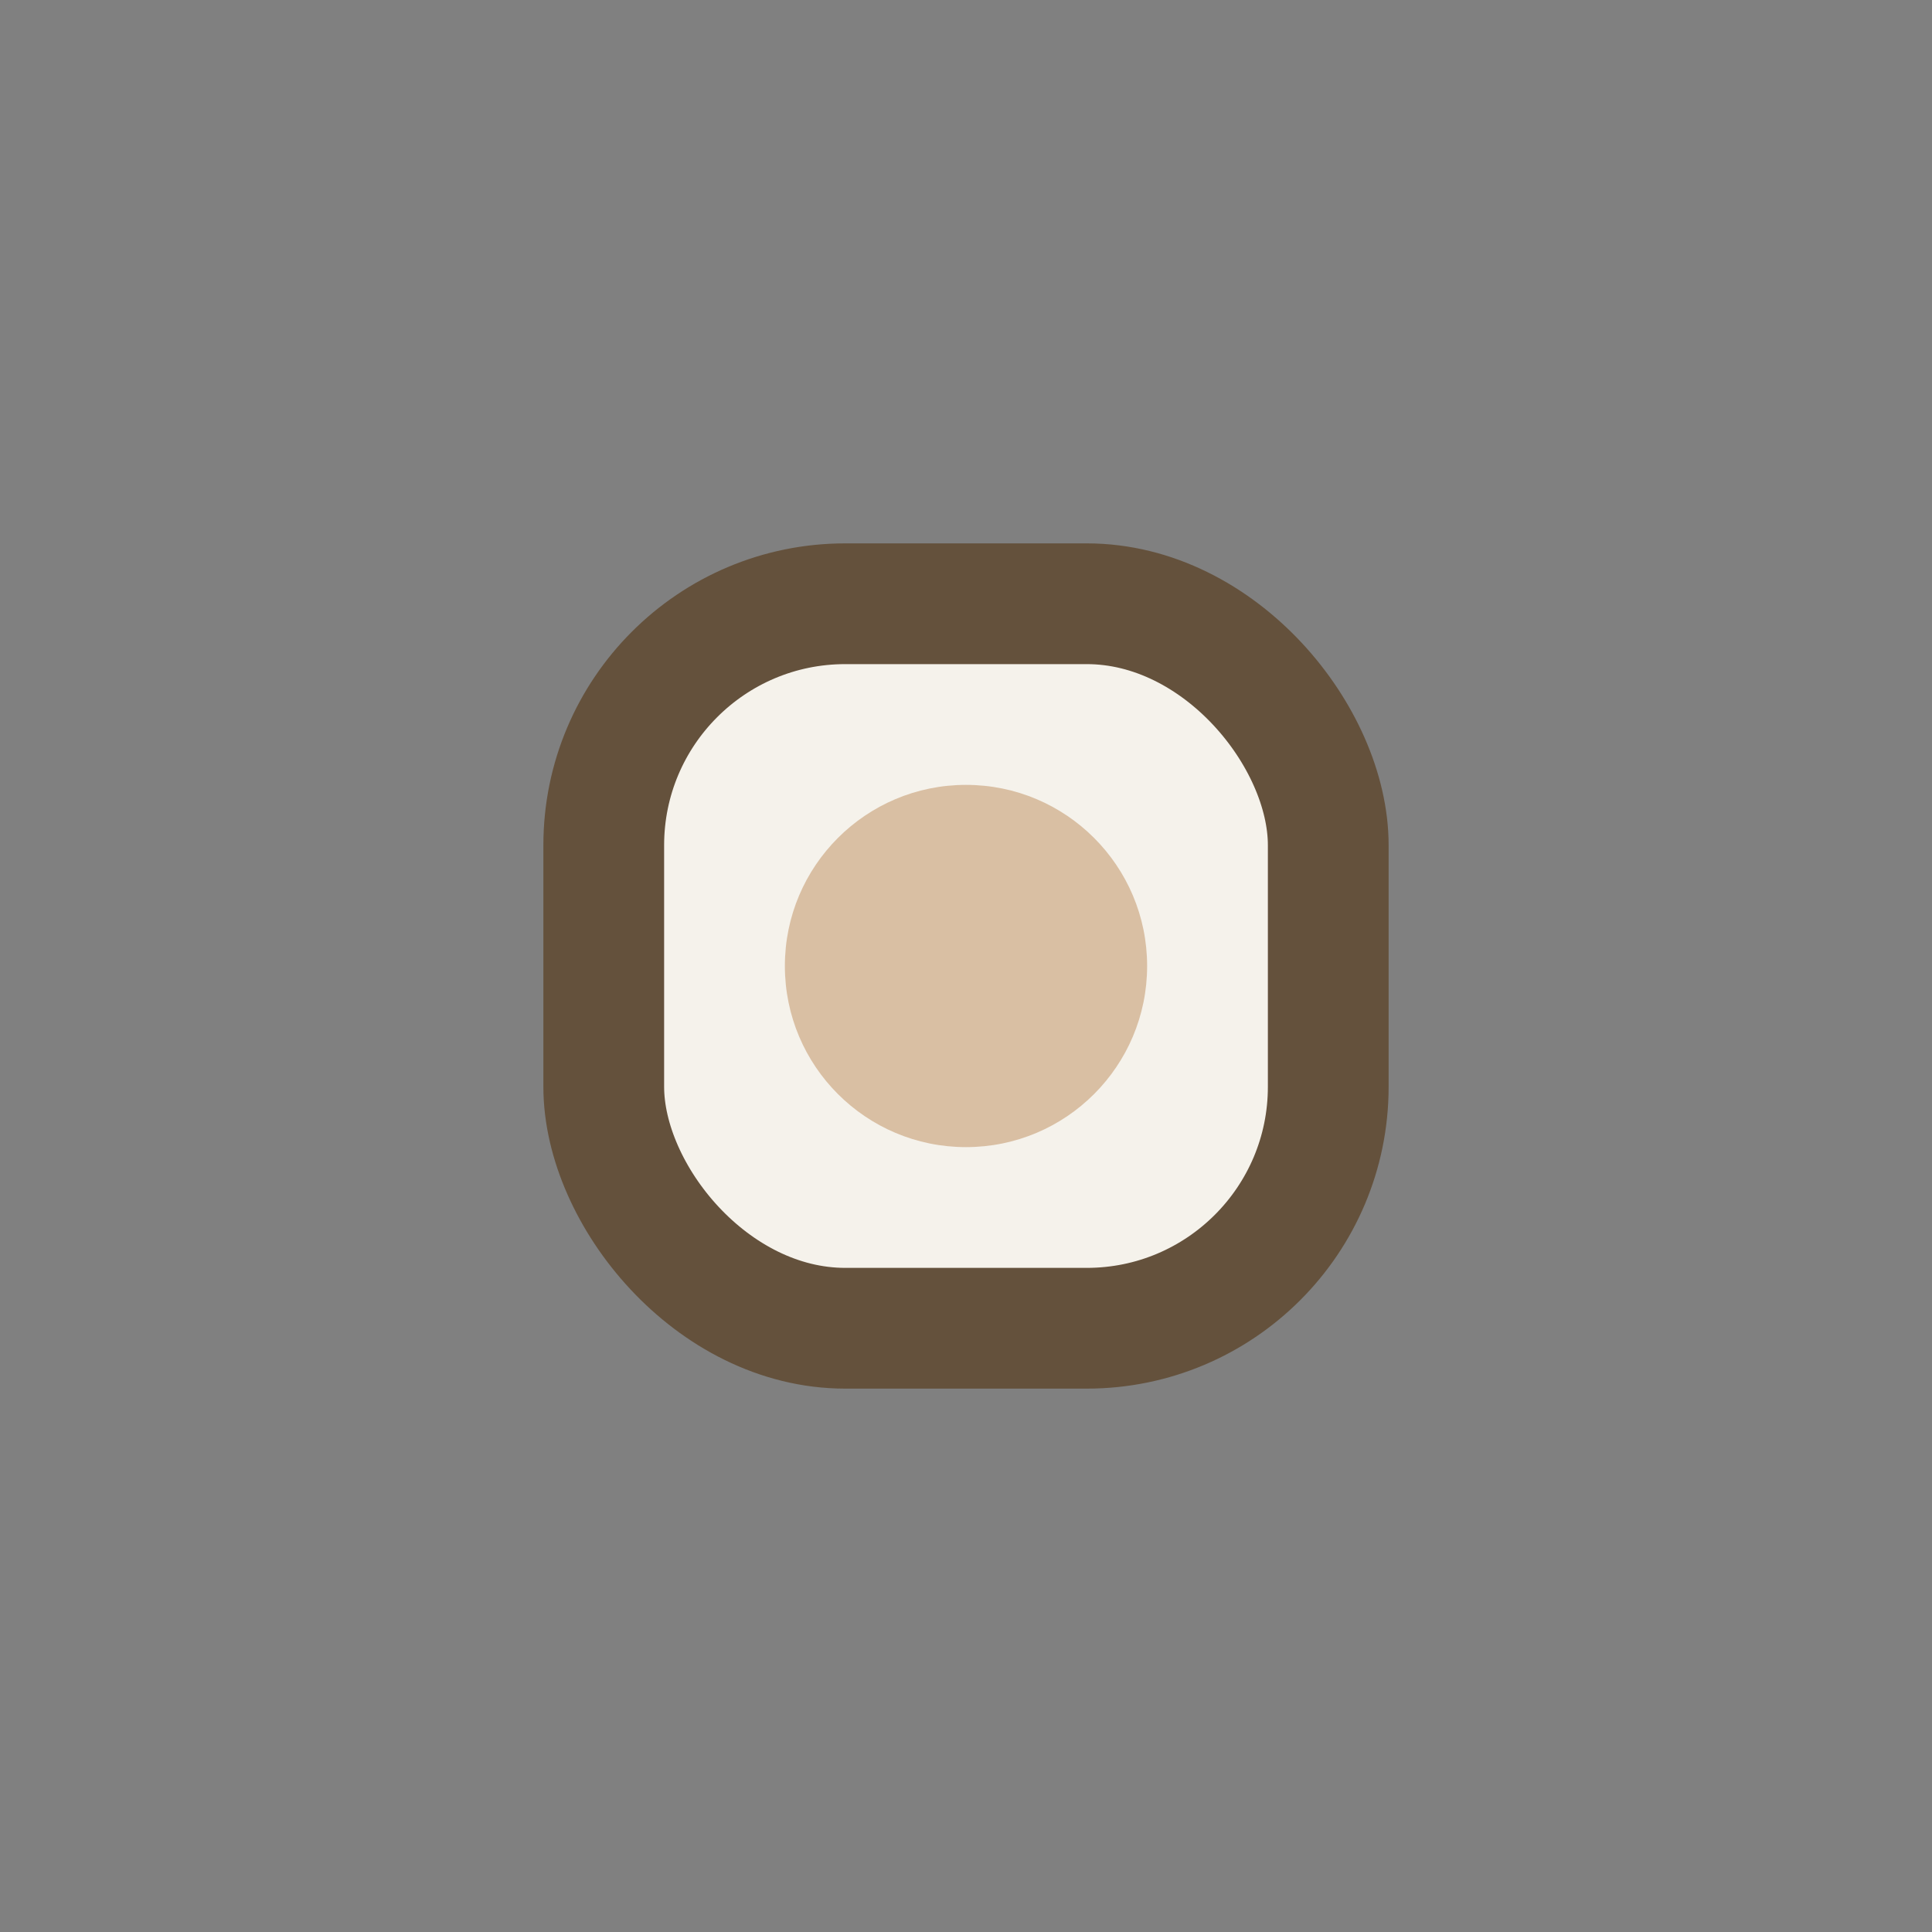 <?xml version="1.0" encoding="UTF-8"?>
<svg xmlns="http://www.w3.org/2000/svg" width="32" height="32" viewBox="0 0 32 32"><rect x="0" y="0" width="32" height="32" fill="#808080" stroke="none"/><rect x="10" y="10" width="12" height="12" rx="4" fill="#F5F2EB" stroke="#64513C" stroke-width="2"/><circle cx="16" cy="16" r="3" fill="#D9BFA3"/></svg>